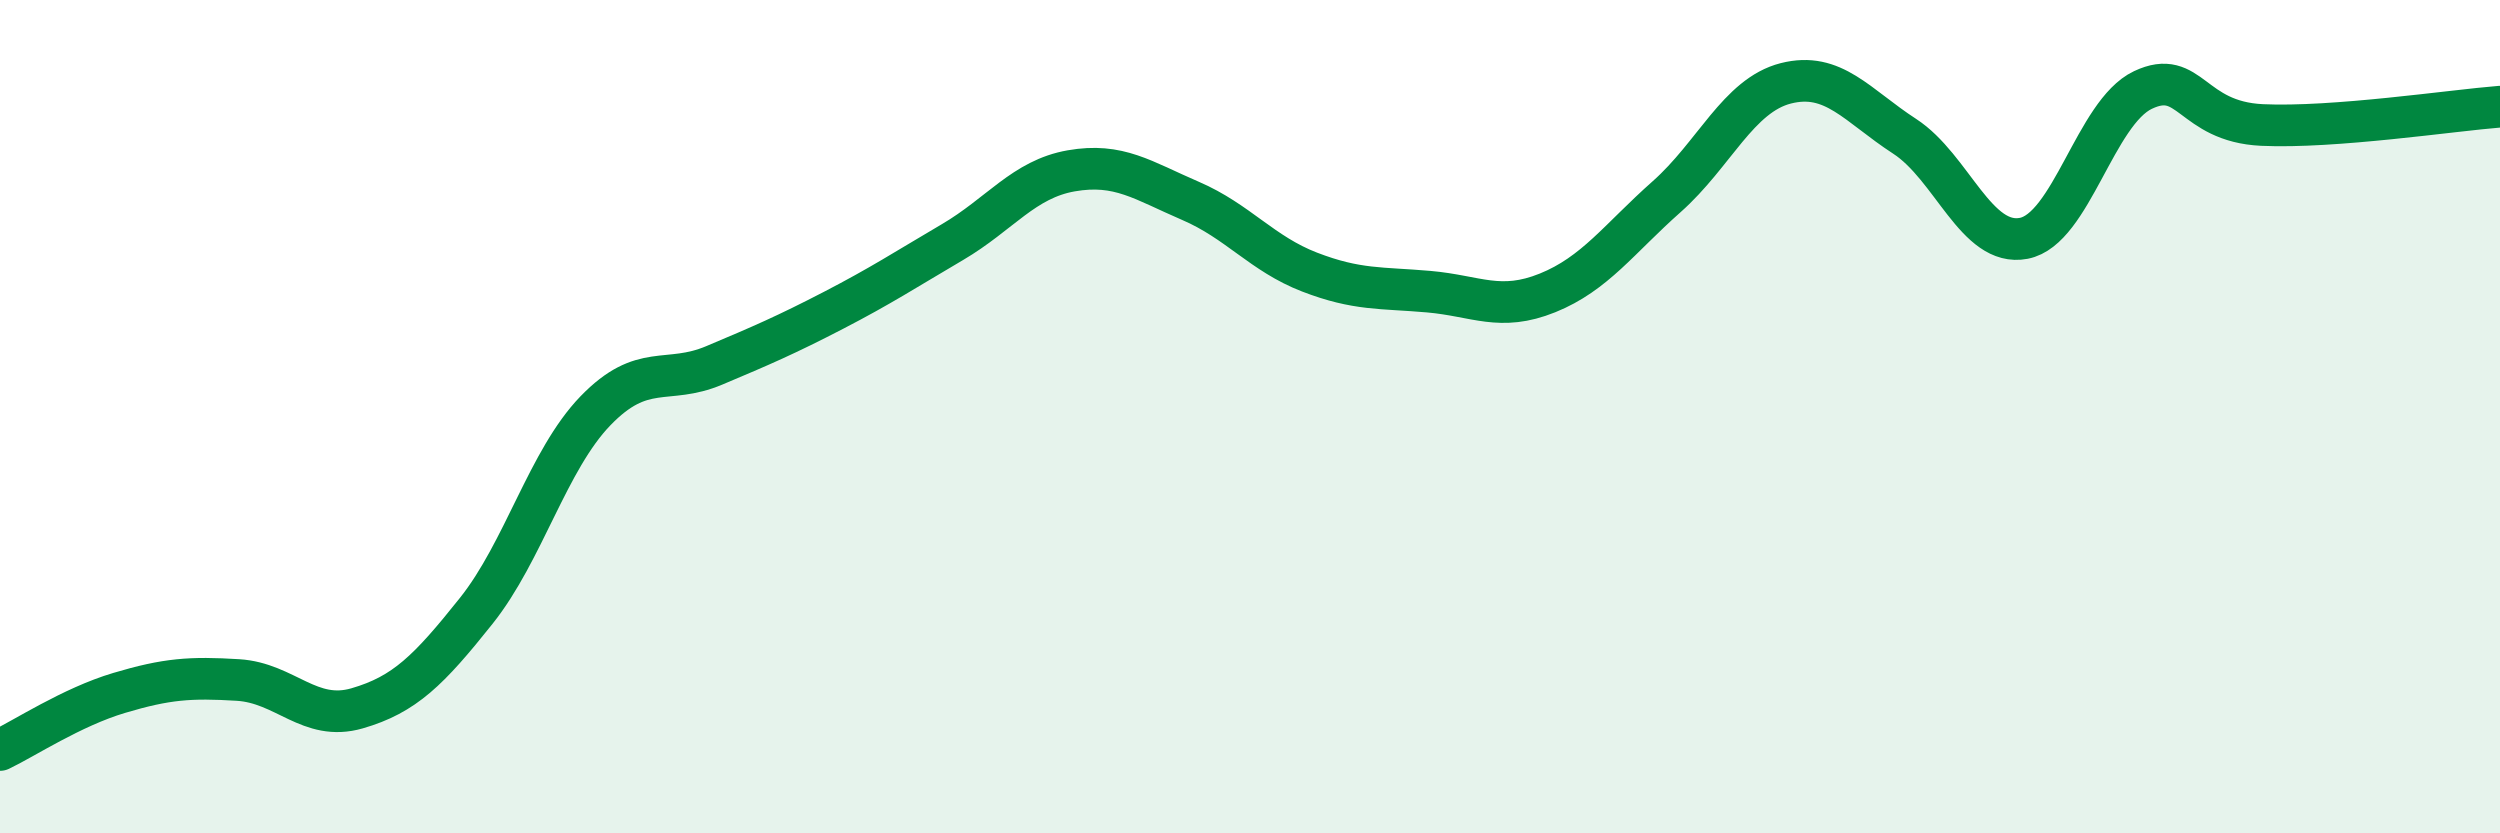 
    <svg width="60" height="20" viewBox="0 0 60 20" xmlns="http://www.w3.org/2000/svg">
      <path
        d="M 0,18 C 0.57,17.73 1.72,16.97 2.86,16.63 C 4,16.29 4.57,16.25 5.71,16.32 C 6.85,16.39 7.43,17.33 8.57,17 C 9.71,16.67 10.29,16.09 11.43,14.66 C 12.57,13.23 13.15,11.04 14.29,9.86 C 15.43,8.68 16,9.25 17.14,8.77 C 18.28,8.29 18.86,8.04 20,7.45 C 21.14,6.86 21.72,6.48 22.86,5.81 C 24,5.14 24.57,4.3 25.71,4.1 C 26.85,3.9 27.43,4.33 28.57,4.82 C 29.71,5.31 30.29,6.09 31.43,6.53 C 32.57,6.97 33.15,6.9 34.29,7 C 35.43,7.1 36,7.49 37.14,7.03 C 38.28,6.57 38.86,5.73 40,4.72 C 41.14,3.71 41.72,2.29 42.86,2 C 44,1.71 44.57,2.53 45.71,3.27 C 46.85,4.01 47.43,5.94 48.57,5.72 C 49.71,5.5 50.29,2.7 51.43,2.16 C 52.57,1.62 52.58,2.92 54.29,3 C 56,3.08 58.86,2.65 60,2.56L60 20L0 20Z"
        fill="#008740"
        opacity="0.1"
        stroke-linecap="round"
        stroke-linejoin="round"
      />
      <path
        d="M 0,18 C 0.57,17.73 1.72,16.97 2.86,16.63 C 4,16.29 4.57,16.25 5.71,16.32 C 6.85,16.39 7.43,17.33 8.57,17 C 9.71,16.67 10.29,16.09 11.43,14.66 C 12.57,13.23 13.15,11.04 14.29,9.86 C 15.43,8.68 16,9.25 17.14,8.77 C 18.28,8.29 18.86,8.04 20,7.45 C 21.14,6.86 21.72,6.48 22.86,5.81 C 24,5.14 24.57,4.3 25.71,4.1 C 26.85,3.9 27.43,4.33 28.57,4.82 C 29.71,5.31 30.29,6.09 31.43,6.53 C 32.57,6.97 33.15,6.9 34.29,7 C 35.43,7.1 36,7.49 37.14,7.03 C 38.28,6.57 38.86,5.73 40,4.72 C 41.14,3.71 41.72,2.29 42.86,2 C 44,1.71 44.57,2.53 45.71,3.27 C 46.85,4.01 47.43,5.94 48.57,5.72 C 49.71,5.5 50.29,2.7 51.43,2.16 C 52.57,1.62 52.58,2.92 54.29,3 C 56,3.08 58.86,2.65 60,2.56"
        stroke="#008740"
        stroke-width="1"
        fill="none"
        stroke-linecap="round"
        stroke-linejoin="round"
      />
    </svg>
  